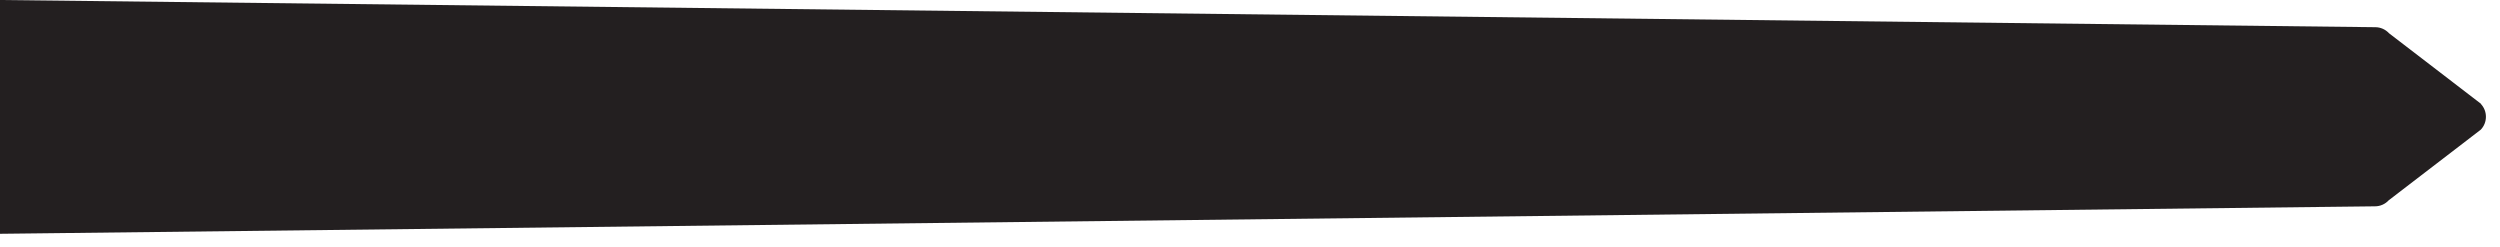 <svg width="91" height="9" viewBox="0 0 91 9" fill="none" xmlns="http://www.w3.org/2000/svg">
<g clip-path="url(#clip0_48_652)">
<path d="M90.31 3.78L86.96 1.21C86.83 1.07 86.65 0.99 86.46 0.99L0 0V8.51L86.45 7.51C86.64 7.51 86.82 7.43 86.95 7.29L90.3 4.72C90.55 4.46 90.55 4.04 90.3 3.78H90.31Z" fill="#231F20"/>
</g>
<defs>
<clipPath id="clip0_48_652">
<rect width="90.49" height="8.51" fill="white"/>
</clipPath>
</defs>
</svg>
